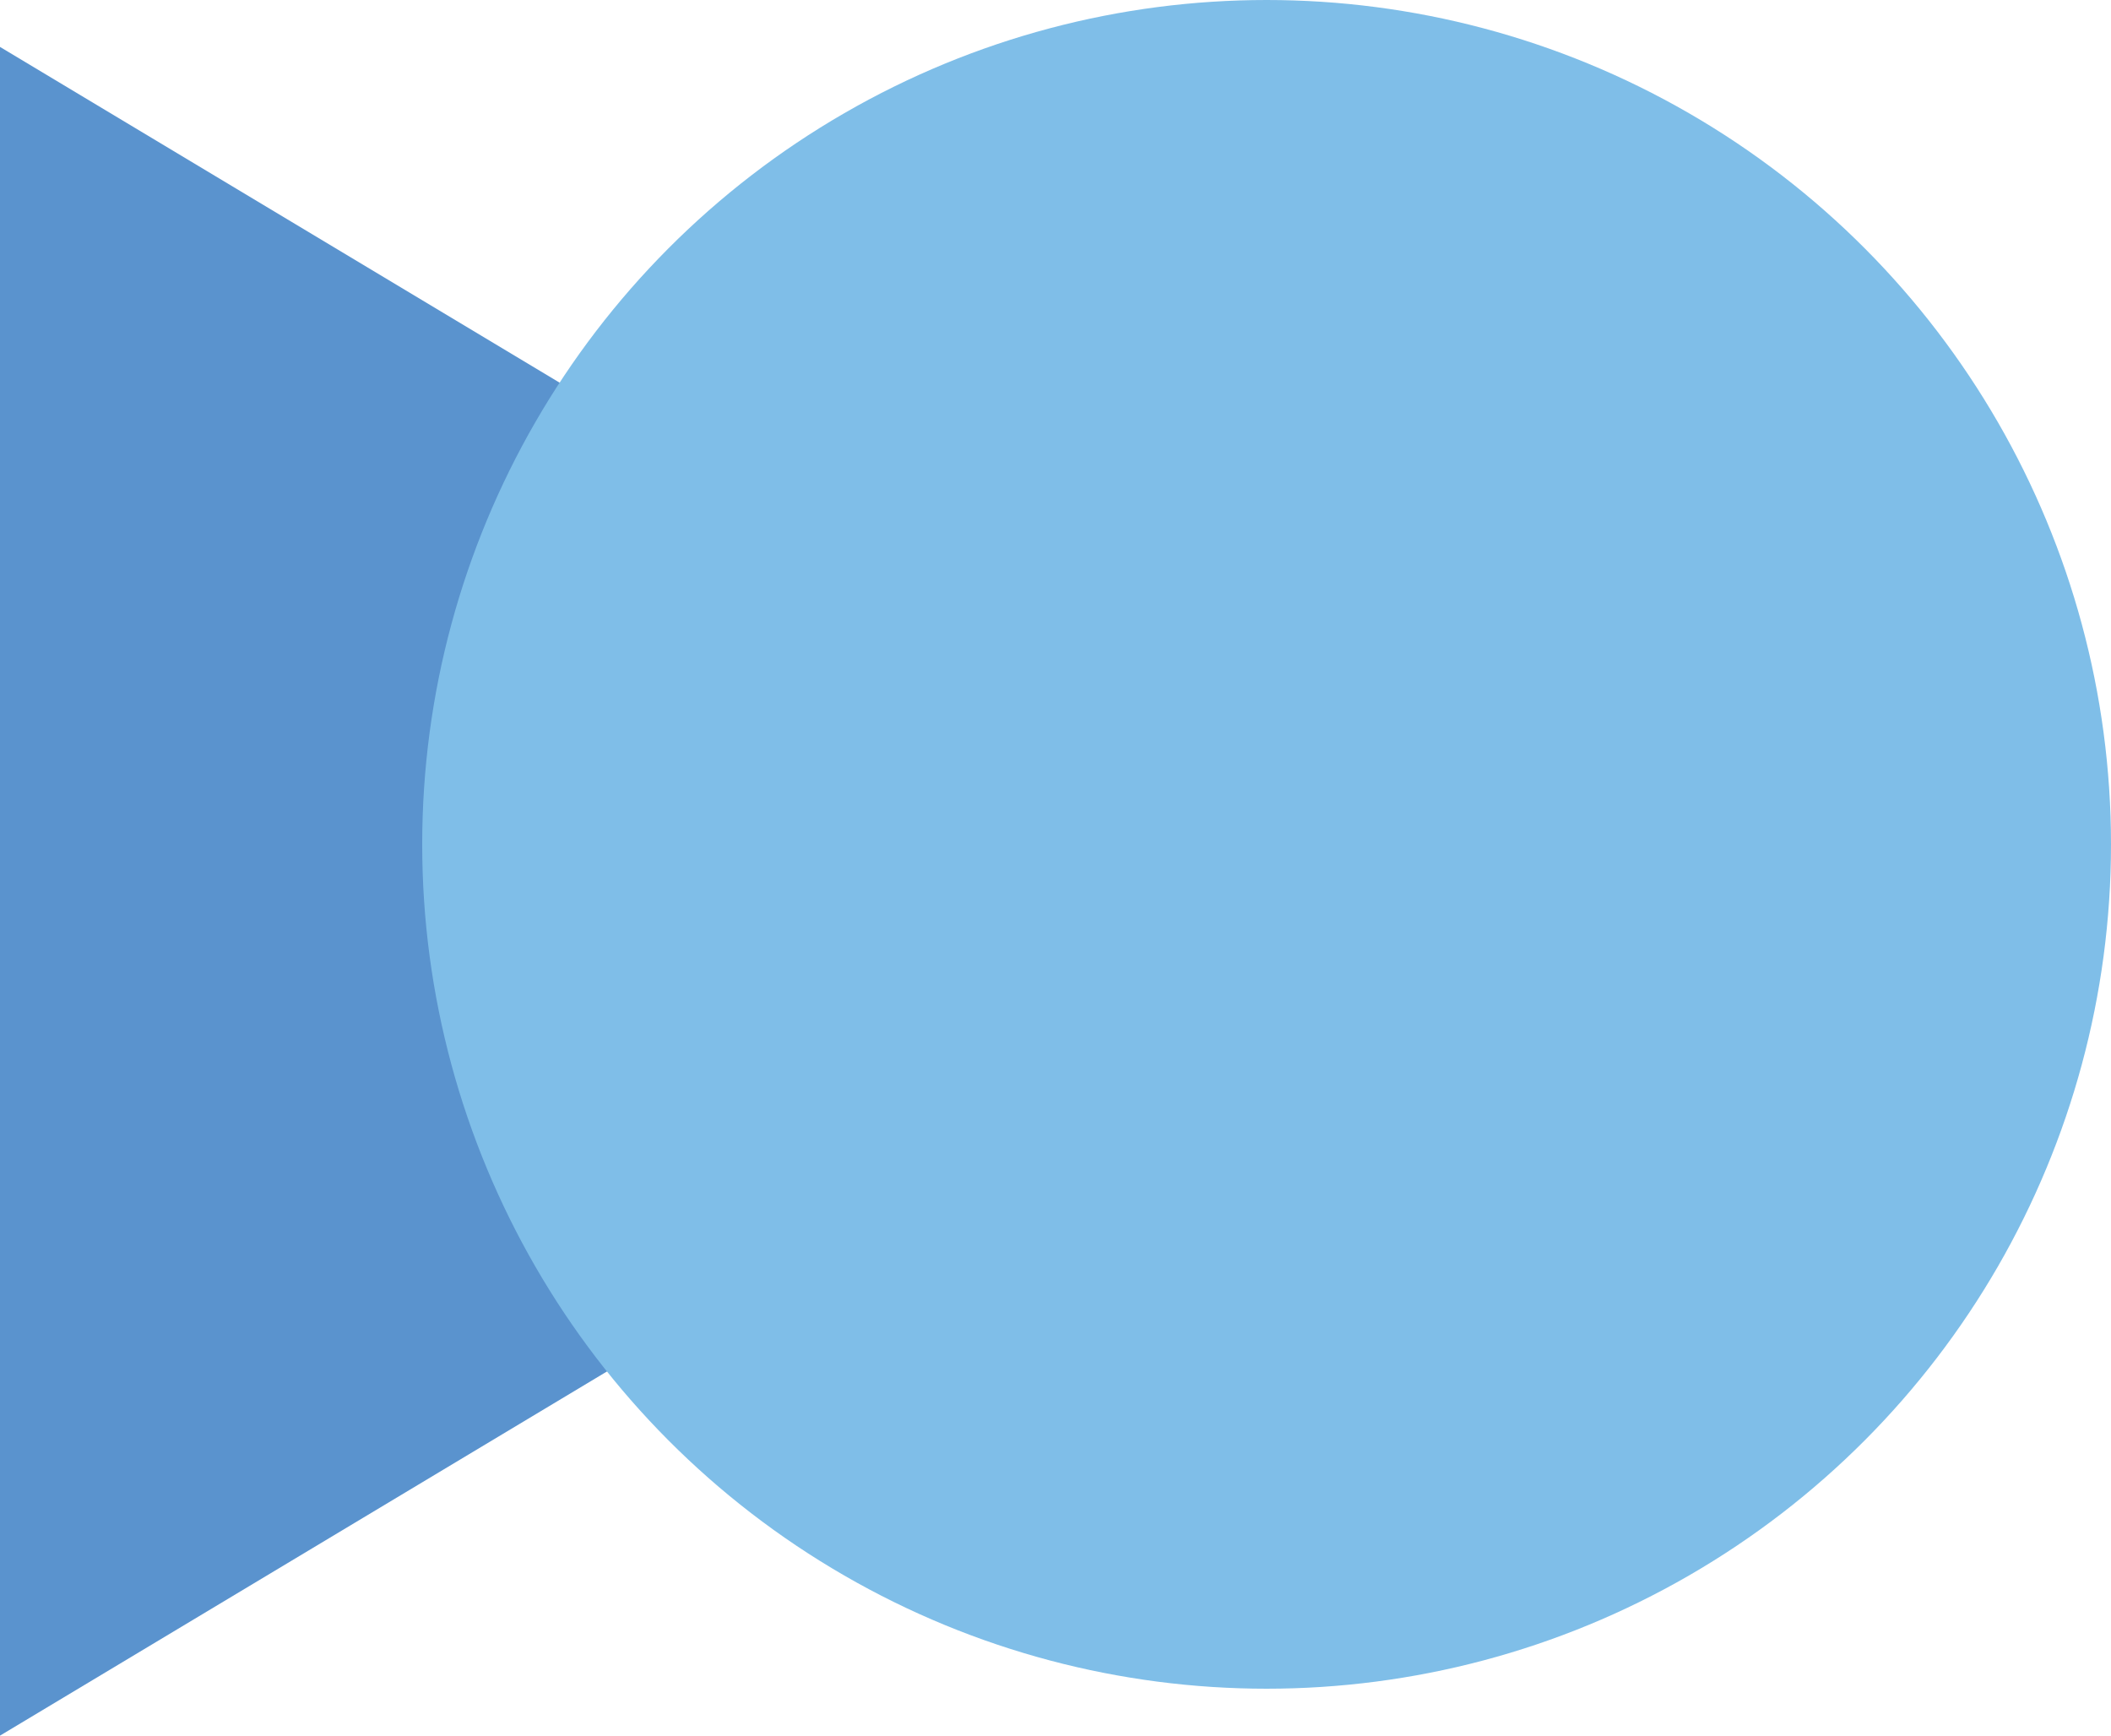<svg xmlns="http://www.w3.org/2000/svg" width="22.5" height="18.5" viewBox="0 0 22.5 18.5">
  <g id="bullet" transform="translate(-45.5 -817)">
    <path id="Polígono_1" data-name="Polígono 1" d="M9,0l9,15H0Z" transform="translate(60.5 817.5) rotate(90)" fill="#5a93ce"/>
    <circle id="Elipse_1" data-name="Elipse 1" cx="9" cy="9" r="9" transform="translate(50 817)" fill="#7fbee8" style="mix-blend-mode: multiply;isolation: isolate"/>
  </g>
</svg>
